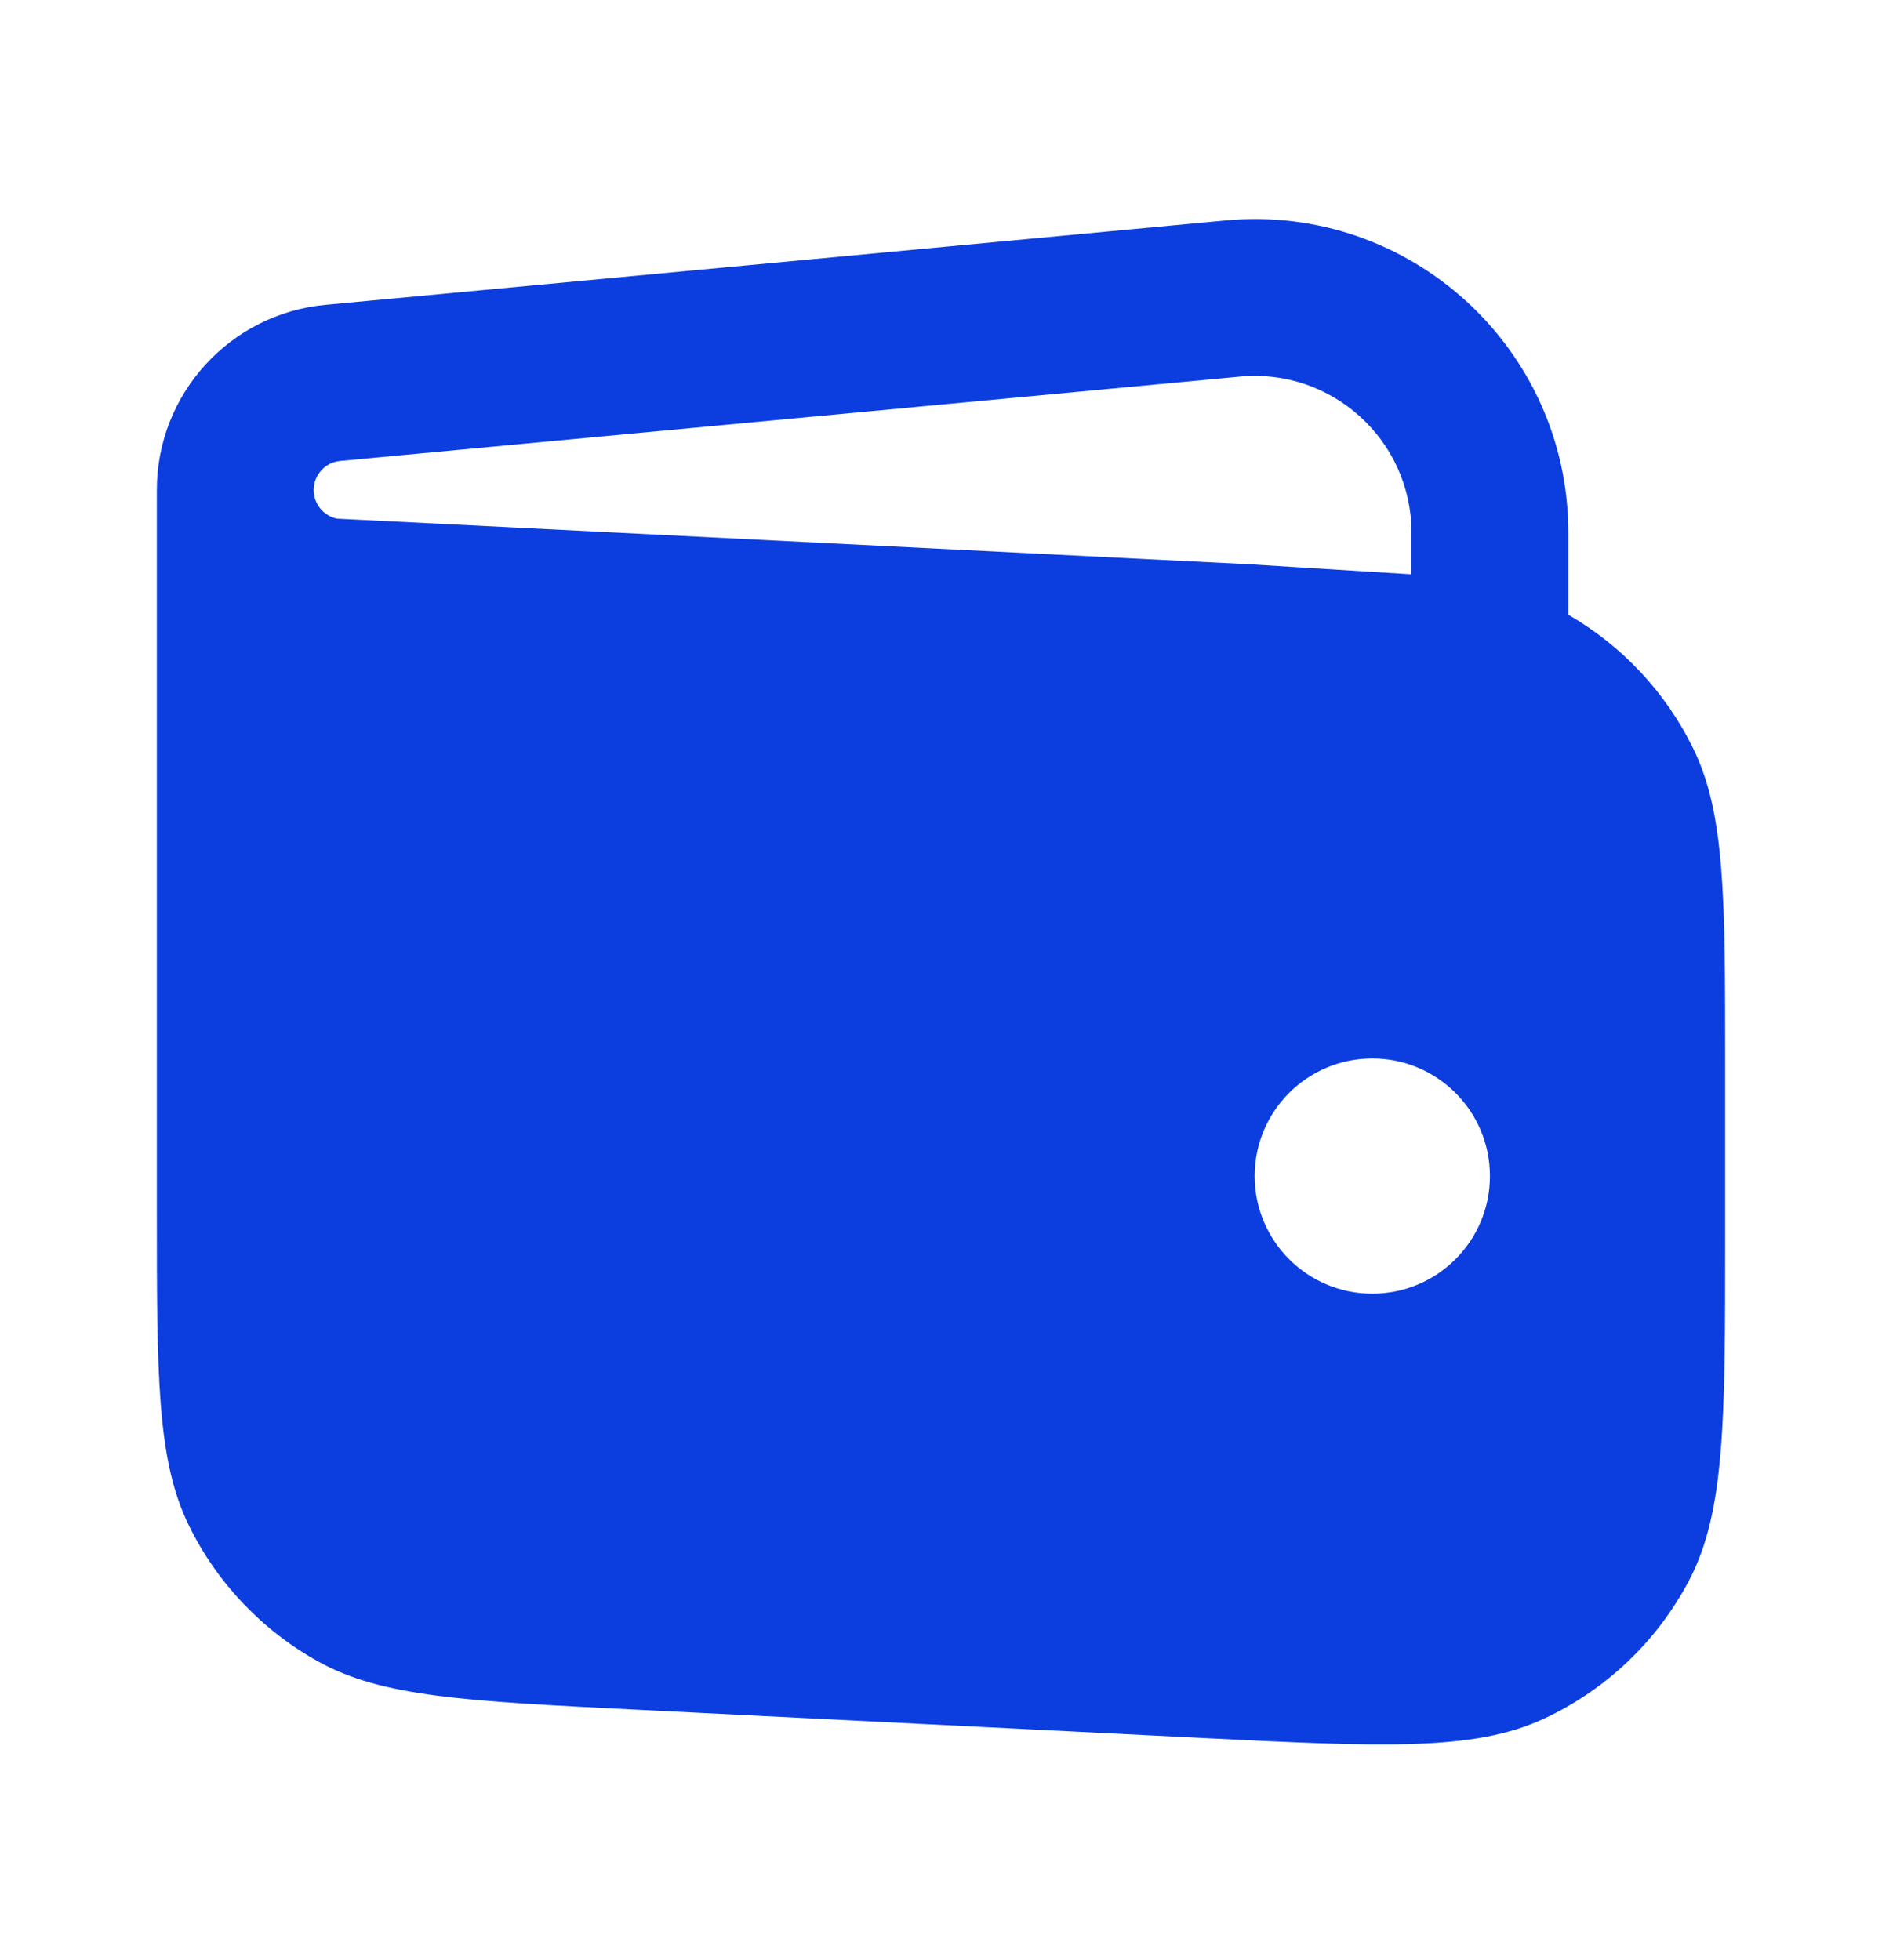 <?xml version="1.0" encoding="UTF-8"?> <svg xmlns="http://www.w3.org/2000/svg" width="24" height="25" viewBox="0 0 24 25" fill="none"><path fill-rule="evenodd" clip-rule="evenodd" d="M4.151 3.888C2.932 4.002 2 5.025 2 6.25V15.412C2 17.553 2 18.624 2.409 19.457C2.769 20.191 3.346 20.797 4.061 21.193C4.873 21.643 5.942 21.697 8.08 21.804L15.28 22.164C17.621 22.281 18.791 22.339 19.69 21.92C20.481 21.552 21.129 20.935 21.536 20.164C22 19.287 22 18.115 22 15.772V13.588C22 11.447 22 10.376 21.591 9.543C21.241 8.83 20.687 8.237 20 7.841V6.794C20 4.438 17.973 2.592 15.627 2.812L4.151 3.888ZM17.5 16.5C18.328 16.5 19 15.828 19 15C19 14.171 18.328 13.5 17.5 13.5C16.672 13.5 16 14.171 16 15C16 15.828 16.672 16.5 17.5 16.5ZM15.813 4.803C16.986 4.693 18 5.616 18 6.794C18 7.973 18 7.325 18 7.325L15.92 7.196L4.297 6.615C4.126 6.579 4 6.428 4 6.25C4 6.058 4.146 5.897 4.338 5.879L15.813 4.803Z" fill="#0C3EDF"></path></svg> 